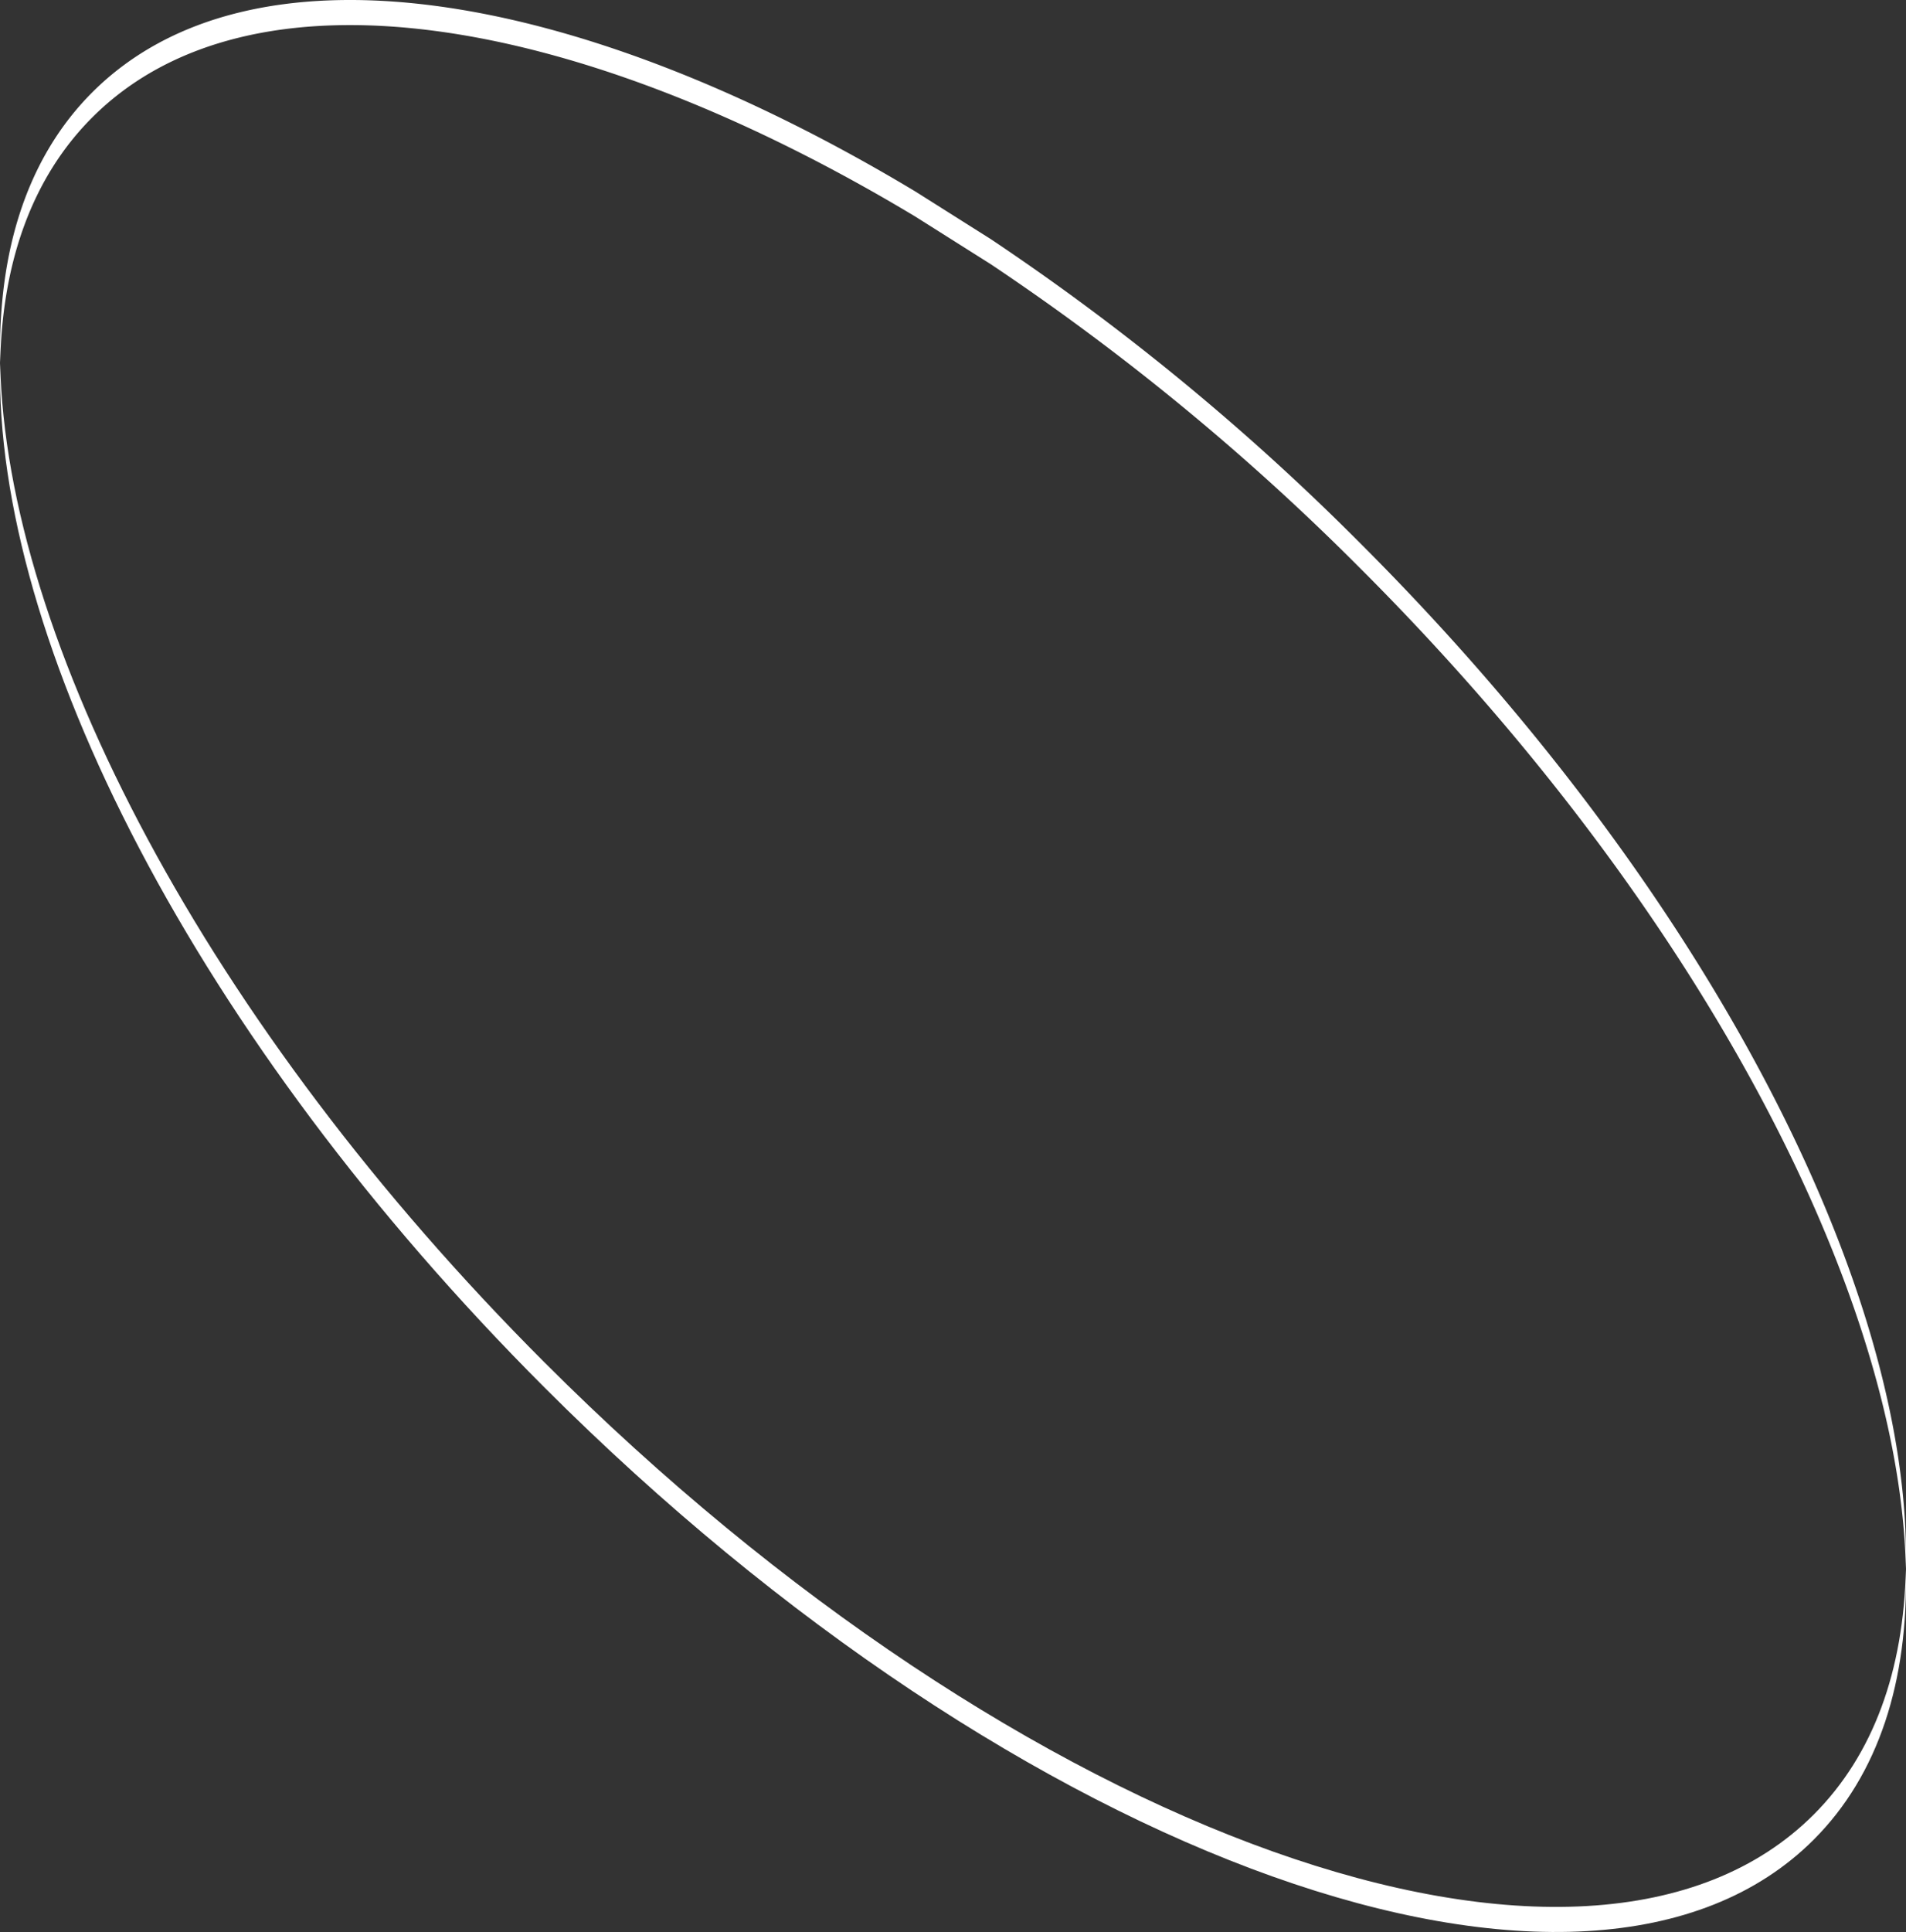 <svg xmlns="http://www.w3.org/2000/svg" viewBox="0 0 172.87 175.152"><rect x="0" y="0" width="172.87" height="175.152" fill="#333333" stroke="none"/><defs><style>.cls-1{fill:#fff;}</style></defs><g id="Layer_2" data-name="Layer 2"><g id="Layer_16" data-name="Layer 16"><path class="cls-1" d="M164.501,166.779c-20.47,20.47-72.017,2.115-115.126-41.001C17.768,94.171-.534,58.037.012,32.935c.561,24.974,18.696,59.902,49.363,90.569,43.109,43.116,94.656,61.471,115.126,41.001,5.451-5.451,8.15-13.109,8.355-22.222C173.076,152.397,170.399,160.881,164.501,166.779Z"></path><path class="cls-1" d="M123.502,49.38A219.136,219.136,0,0,0,89.848,21.669l-6.823-4.306C51.963-1.303,22.63-5.889,8.369,8.372,2.471,14.27-.206,22.746.014,32.867c.204-9.12,2.903-16.77,8.354-22.221C22.63-3.615,51.963.972,83.024,19.638l6.823,4.306a219.136,219.136,0,0,1,33.655,27.711c30.66,30.66,48.795,65.58,49.356,90.561C173.404,117.113,155.11,80.98,123.502,49.38Z"></path></g></g></svg>
